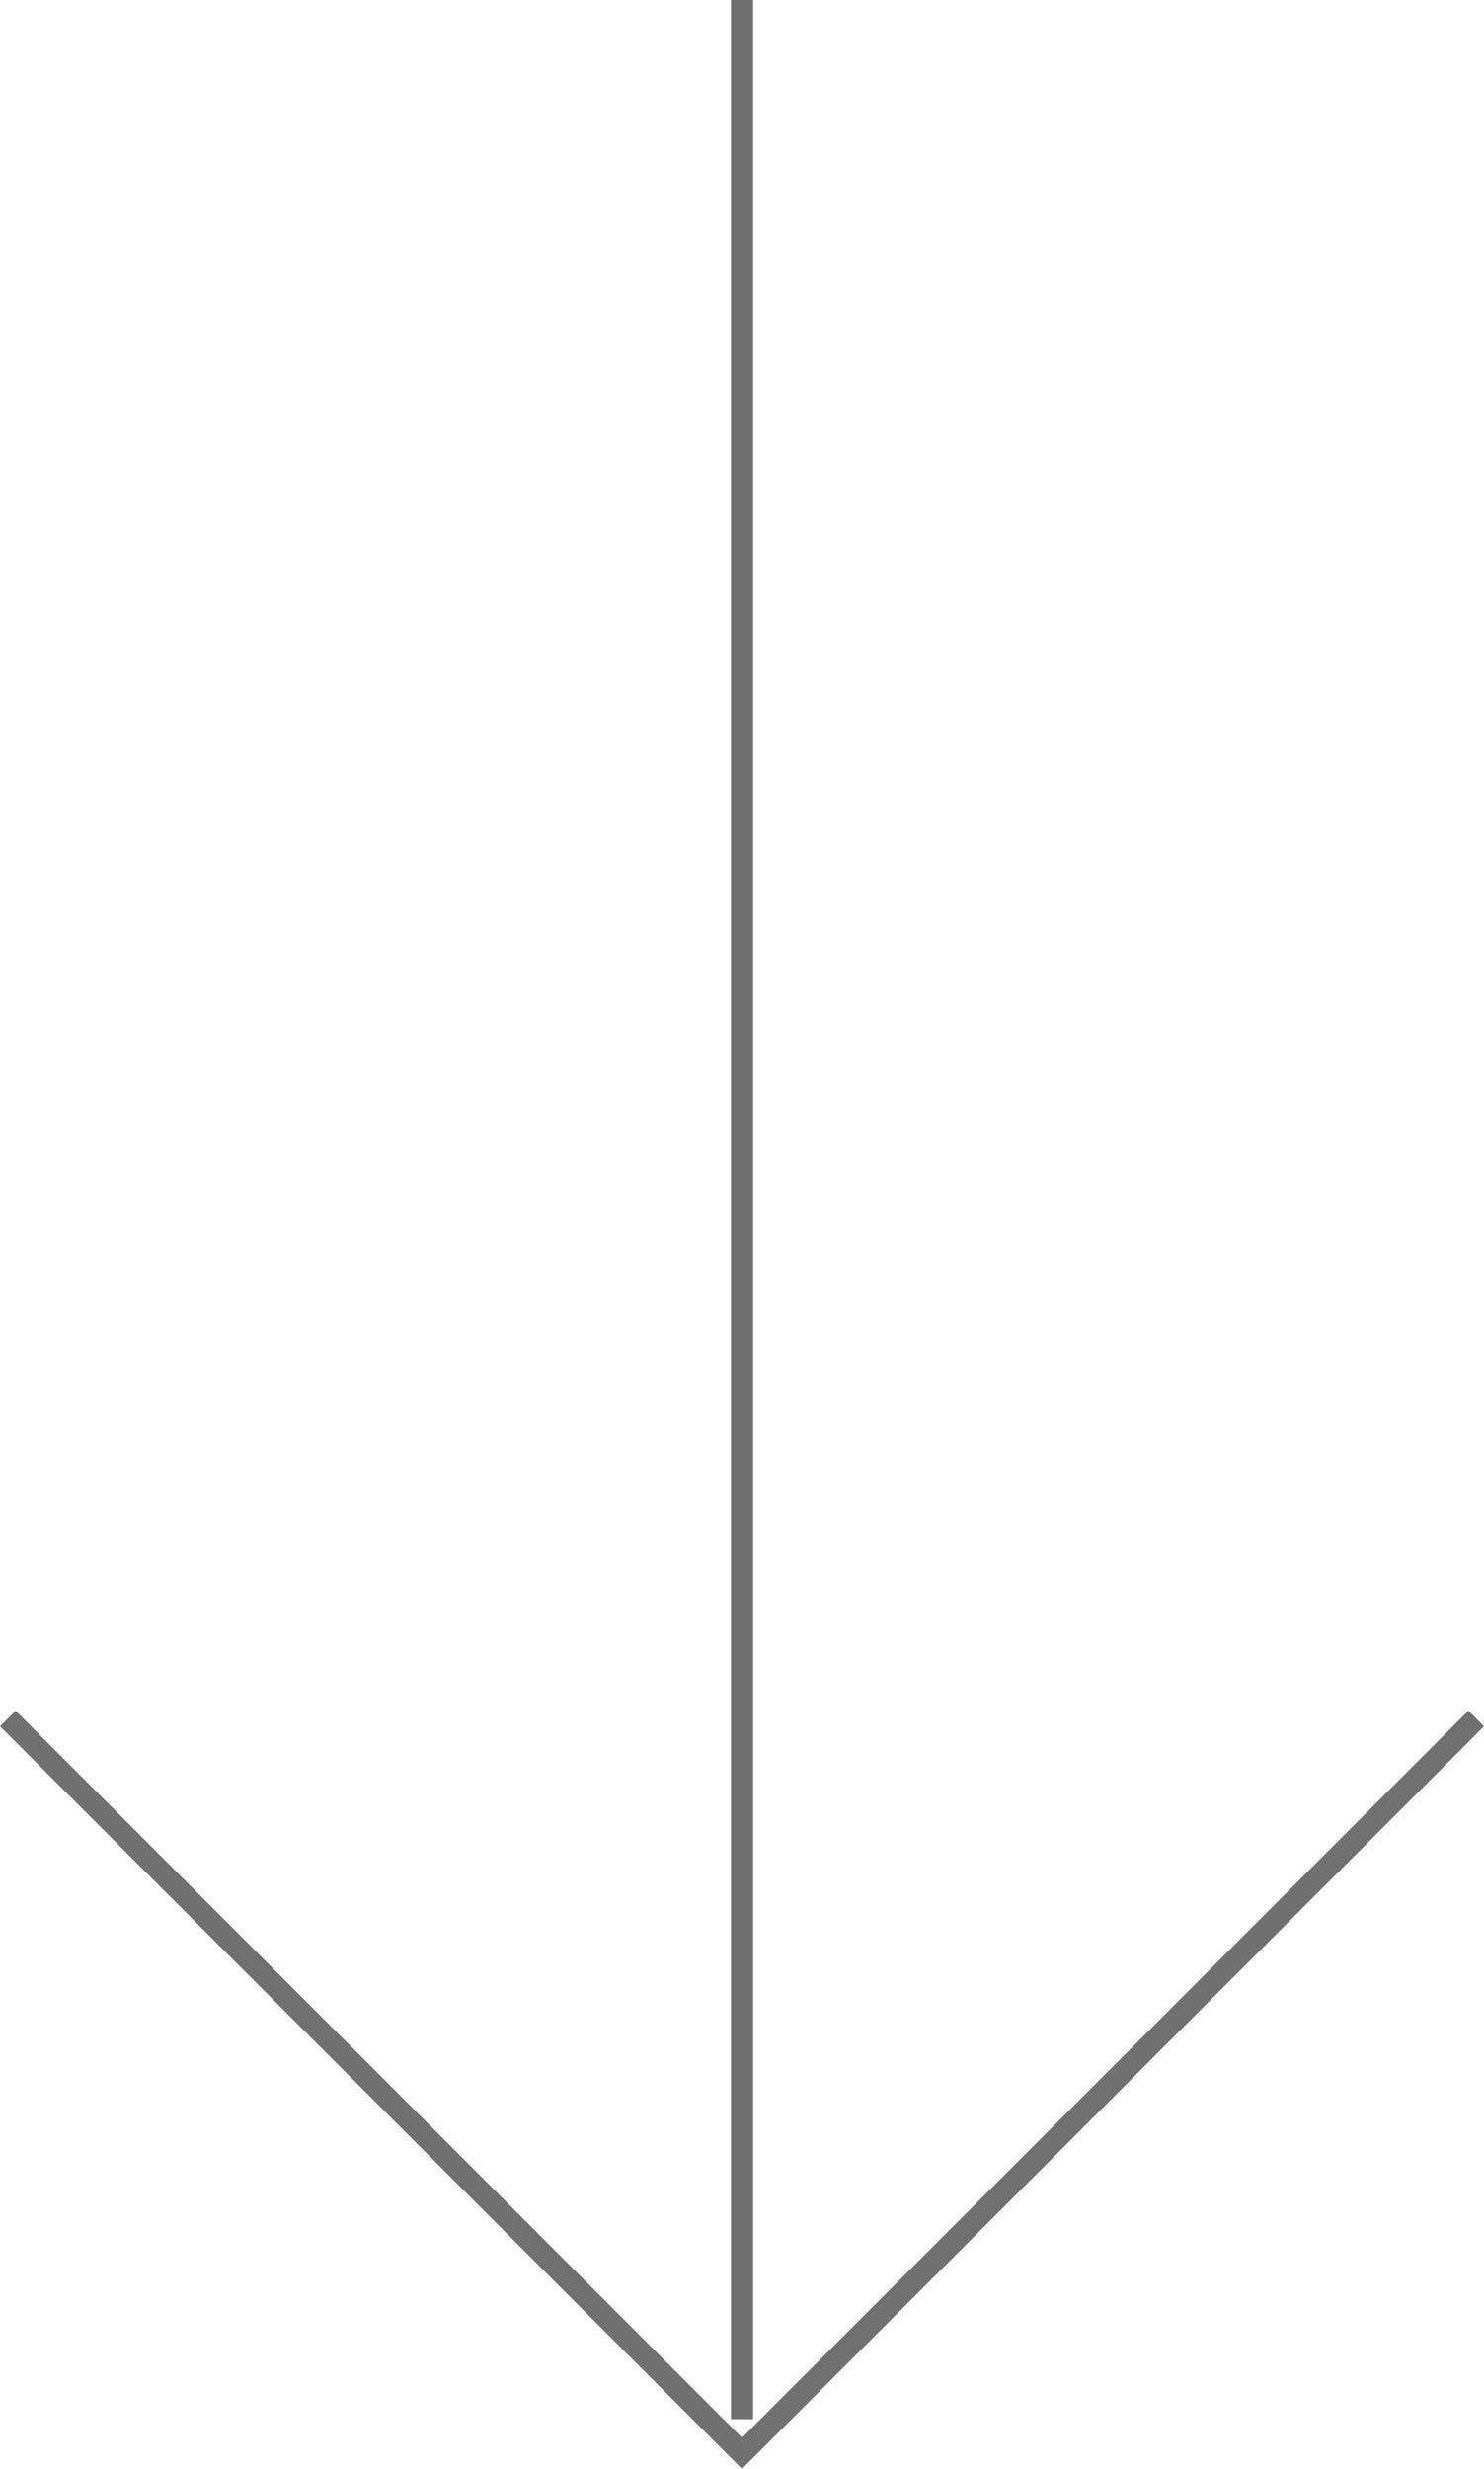 <svg xmlns="http://www.w3.org/2000/svg" width="67.239" height="111.776" viewBox="0 0 67.239 111.776">
  <defs>
    <style>
      .cls-1 {
        fill: none;
        stroke: #707070;
      }
    </style>
  </defs>
  <g id="Grupo_4639" data-name="Grupo 4639" transform="translate(-550.146 -892.813)">
    <line id="Línea_12" data-name="Línea 12" class="cls-1" y2="109.524" transform="translate(583.766 892.813)"/>
    <path id="Trazado_35628" data-name="Trazado 35628" class="cls-1" d="M-13886.5,1205.5l33.266,33.266,33.267-33.266" transform="translate(14437 -234.885)"/>
  </g>
</svg>
